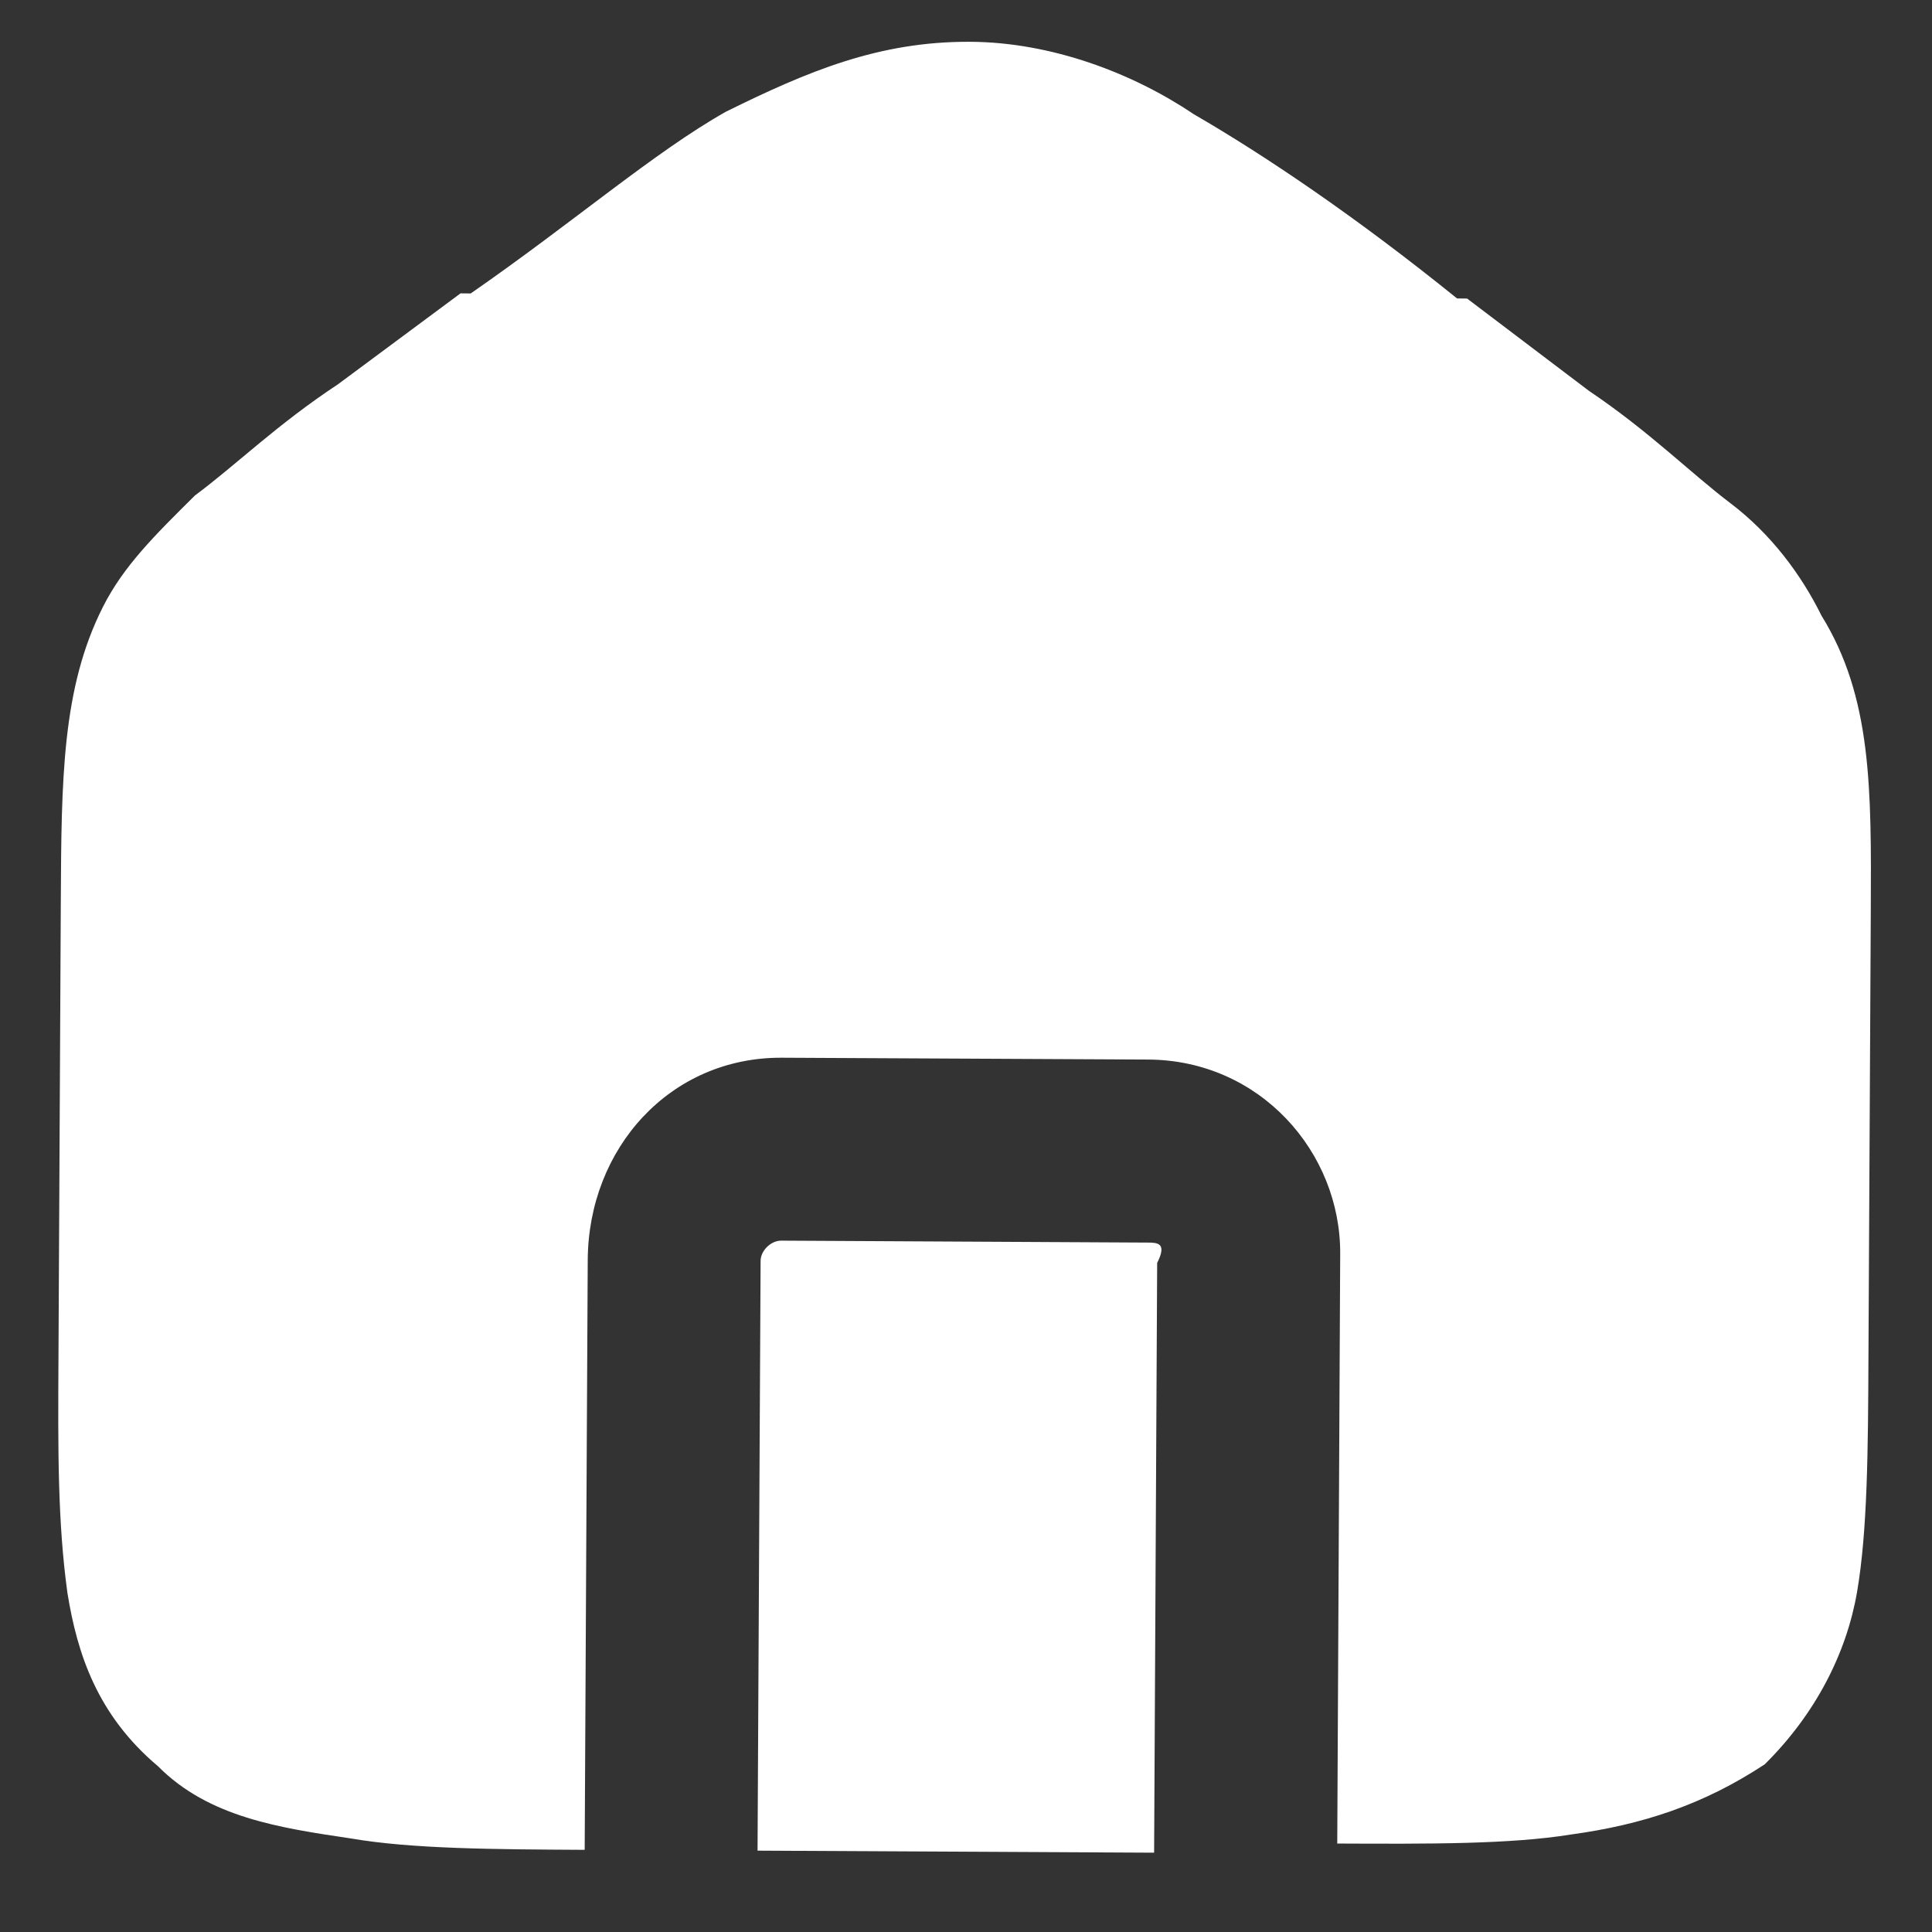 <svg width="19" height="19" viewBox="0 0 19 19" fill="none" xmlns="http://www.w3.org/2000/svg">
<rect x="0" y="0" width="19" height="19" fill="#333333" stroke="none"/>
<path fill-rule="evenodd" clip-rule="evenodd" d="M17.913 6.054C17.715 5.653 17.417 5.251 17.018 4.949C16.62 4.647 16.222 4.245 15.624 3.842L14.428 2.936L14.329 2.935C13.333 2.13 12.436 1.526 11.738 1.122C11.14 0.719 10.341 0.415 9.541 0.411C8.641 0.406 7.94 0.703 7.138 1.099C6.436 1.495 5.632 2.191 4.629 2.886C4.629 2.886 4.629 2.886 4.529 2.885L3.324 3.779C2.722 4.176 2.32 4.574 1.918 4.872C1.516 5.27 1.215 5.568 1.013 5.967C0.609 6.765 0.604 7.665 0.598 8.865C0.597 8.965 0.597 8.965 0.597 9.065L0.575 13.365C0.57 14.265 0.567 14.965 0.663 15.665C0.76 16.266 0.957 16.867 1.554 17.37C2.052 17.873 2.751 17.976 3.451 18.08C4.05 18.183 4.85 18.187 5.75 18.192L5.78 12.392C5.786 11.292 6.59 10.396 7.69 10.402L11.29 10.42C12.39 10.425 13.185 11.33 13.18 12.33L13.151 18.13C14.051 18.134 14.851 18.138 15.451 18.041C16.152 17.945 16.753 17.748 17.355 17.351C17.857 16.854 18.16 16.255 18.263 15.656C18.366 15.056 18.371 14.256 18.375 13.356L18.397 9.156C18.397 9.056 18.397 9.056 18.398 8.956C18.404 7.756 18.409 6.856 17.913 6.054Z" fill="white"/>
<path fill-rule="evenodd" clip-rule="evenodd" d="M11.281 12.22L7.681 12.201C7.581 12.201 7.48 12.3 7.48 12.4L7.45 18.2L11.35 18.22L11.38 12.42C11.481 12.221 11.381 12.22 11.281 12.22Z" fill="white"/>
</svg>
